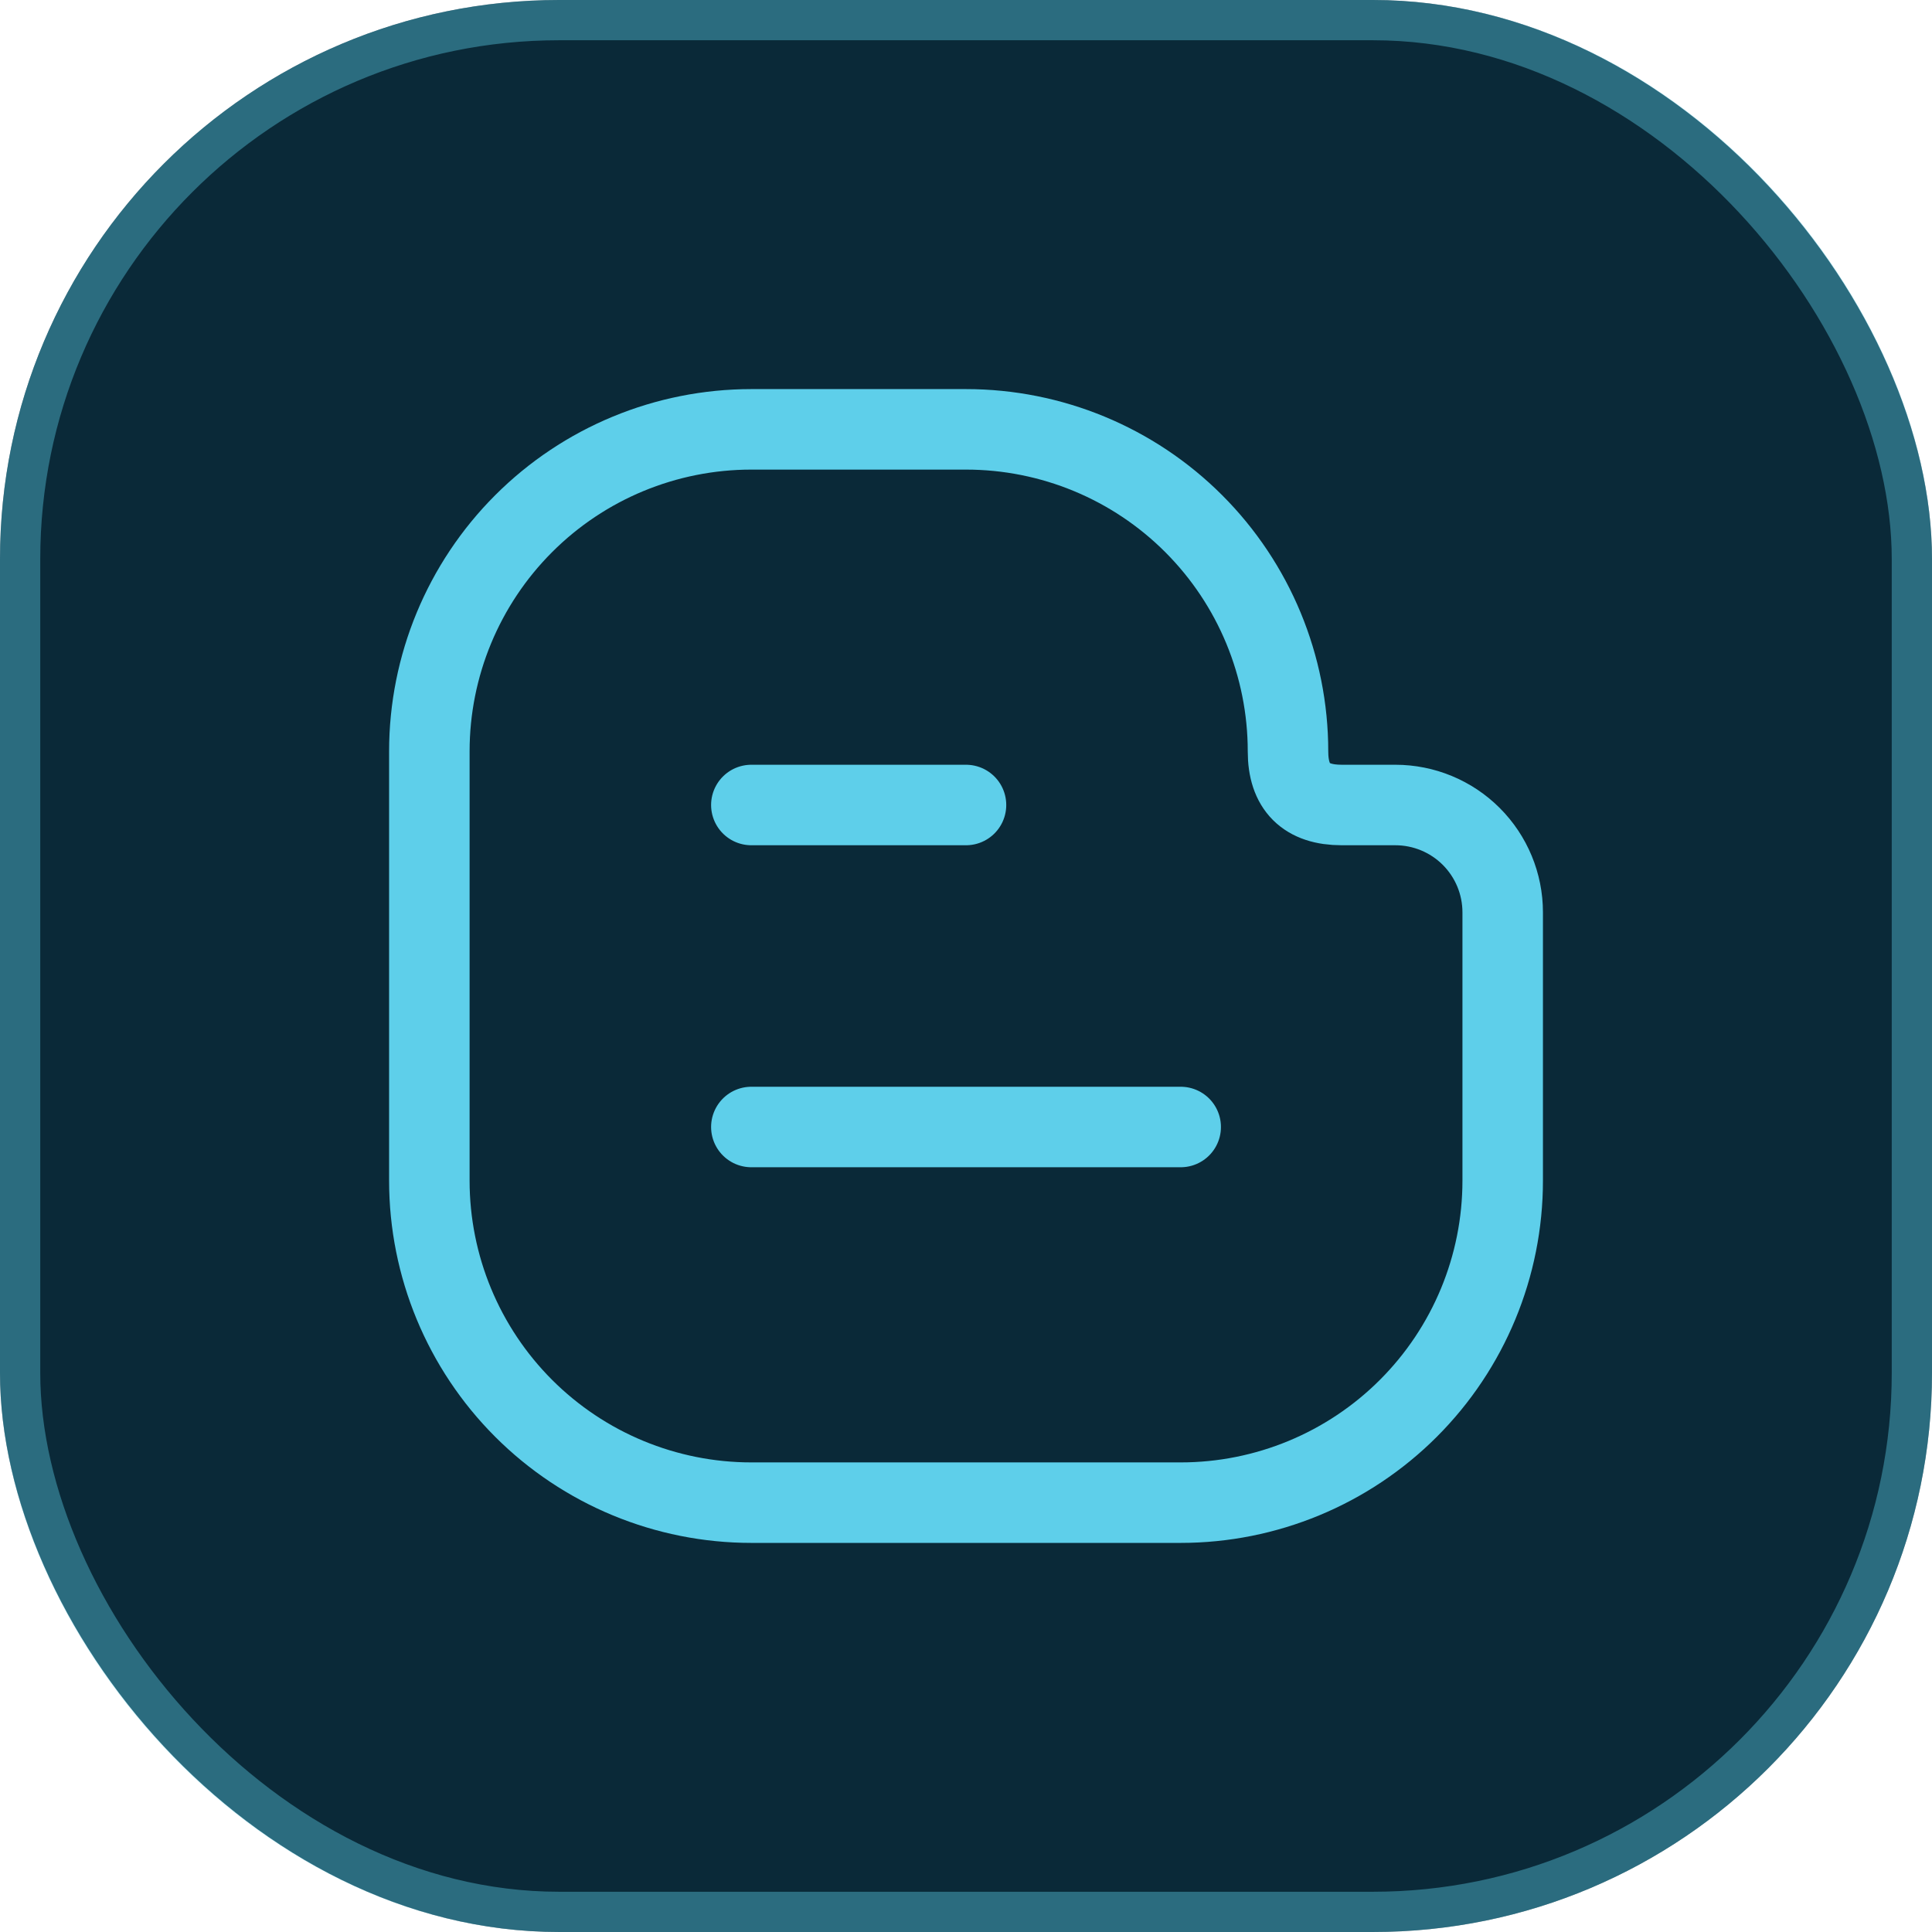 <?xml version="1.0" encoding="UTF-8"?> <svg xmlns="http://www.w3.org/2000/svg" width="48" height="48" viewBox="0 0 48 48" fill="none"><rect width="48" height="48" rx="13.891" fill="#0A2938"></rect><rect x="0.5" y="0.5" width="47" height="47" rx="13.391" stroke="#5ECFEA" stroke-opacity="0.4"></rect><path d="M18.667 28H29.334M18.667 20H24M33.334 20C32.445 20 32 19.556 32 18.667C32 16.545 31.157 14.51 29.657 13.01C28.157 11.509 26.122 10.667 24 10.667H18.667C16.545 10.667 14.51 11.509 13.01 13.01C11.51 14.51 10.667 16.545 10.667 18.667V29.333C10.667 31.455 11.51 33.49 13.01 34.99C14.51 36.49 16.545 37.333 18.667 37.333H29.334C31.455 37.333 33.49 36.49 34.99 34.99C36.491 33.49 37.334 31.455 37.334 29.333V22.667C37.334 21.959 37.053 21.281 36.553 20.781C36.053 20.281 35.374 20 34.667 20H33.334Z" stroke="#5ECFEA" stroke-width="2" stroke-linecap="round" stroke-linejoin="round"></path></svg> 
